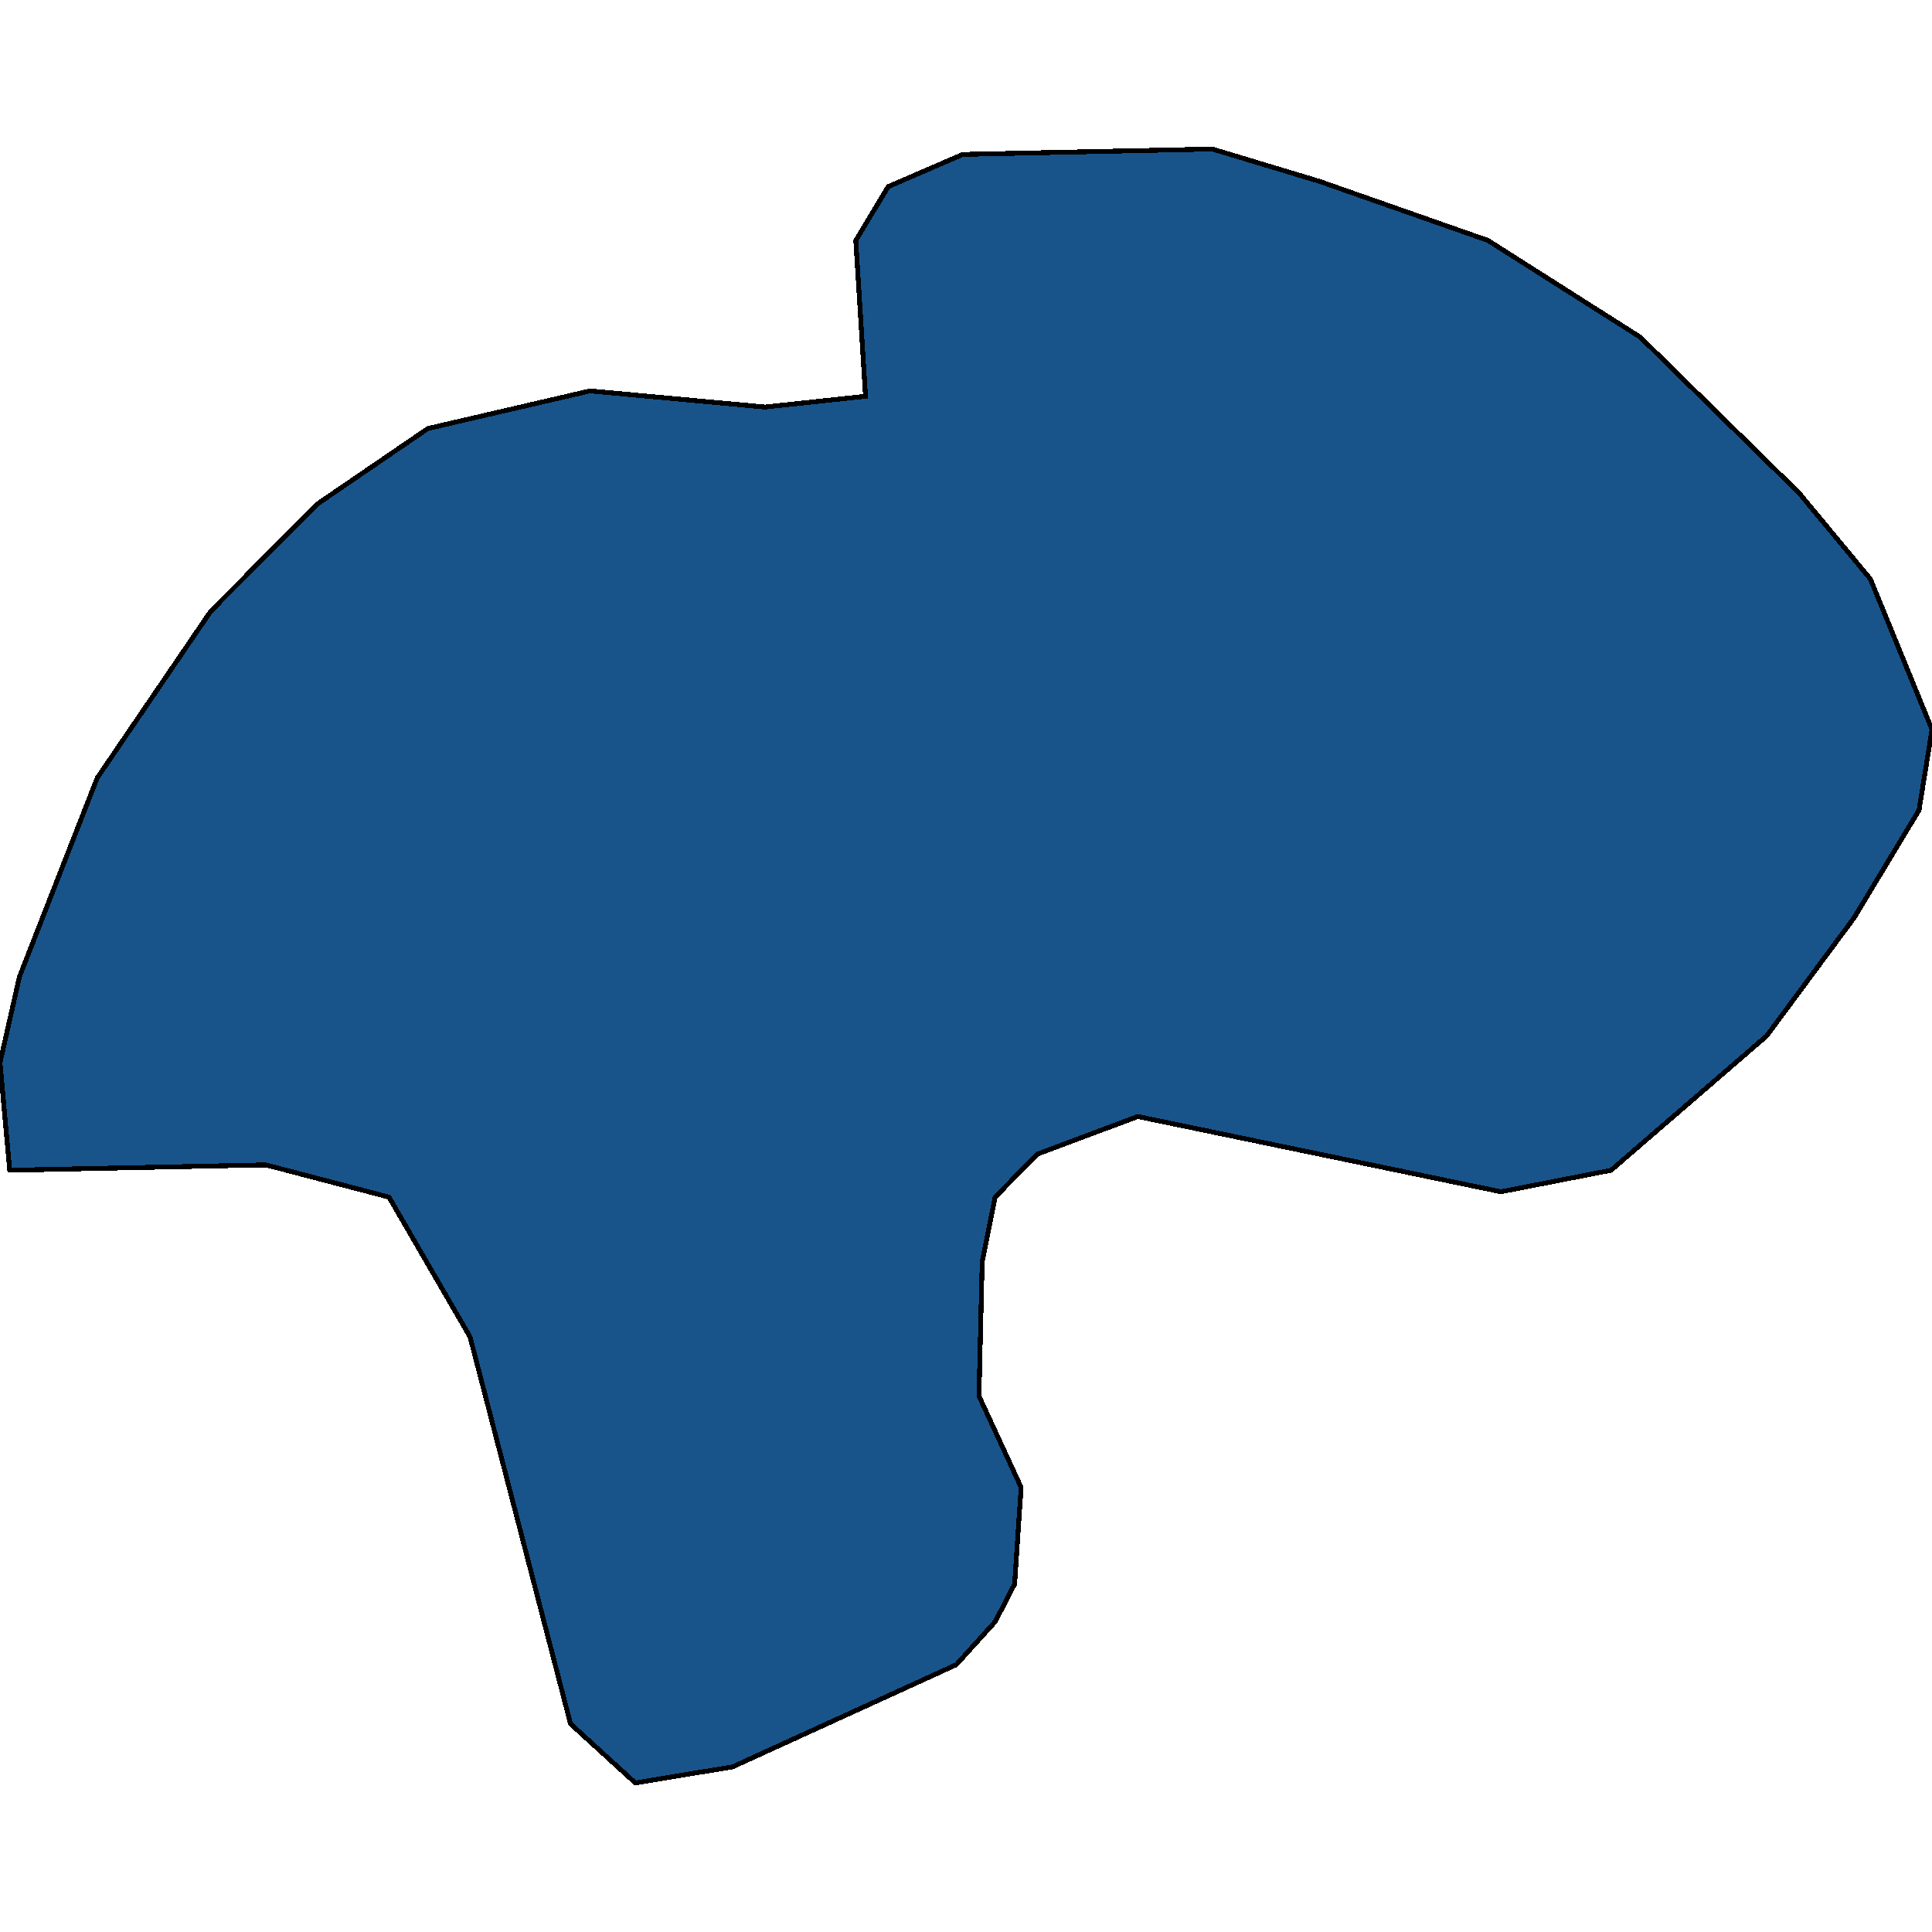 <svg xmlns="http://www.w3.org/2000/svg" width="400" height="400"><path style="stroke: black; fill: #18548a; shape-rendering: crispEdges; stroke-width: 1px;" d="M2.013,242.289L0,220.033L4.027,202.229L20.134,161.055L43.624,126.559L65.772,104.303L88.591,88.723L122.148,80.934L158.389,84.272L179.195,82.046L177.181,49.775L183.893,38.647L199.329,31.97L251.007,30.857L273.154,37.534L308.054,49.775L339.597,69.806L372.483,102.077L387.248,119.882L400,151.04L397.315,167.732L383.893,189.988L365.772,214.469L333.557,242.289L310.738,246.74L235.57,231.161L214.765,238.95L206.04,247.852L203.356,261.206L202.685,289.025L211.409,307.942L210.067,327.971L206.04,335.761L197.987,344.663L151.678,365.805L131.544,369.143L118.121,356.903L97.315,276.784L80.537,247.852L55.034,241.176Z"></path></svg>